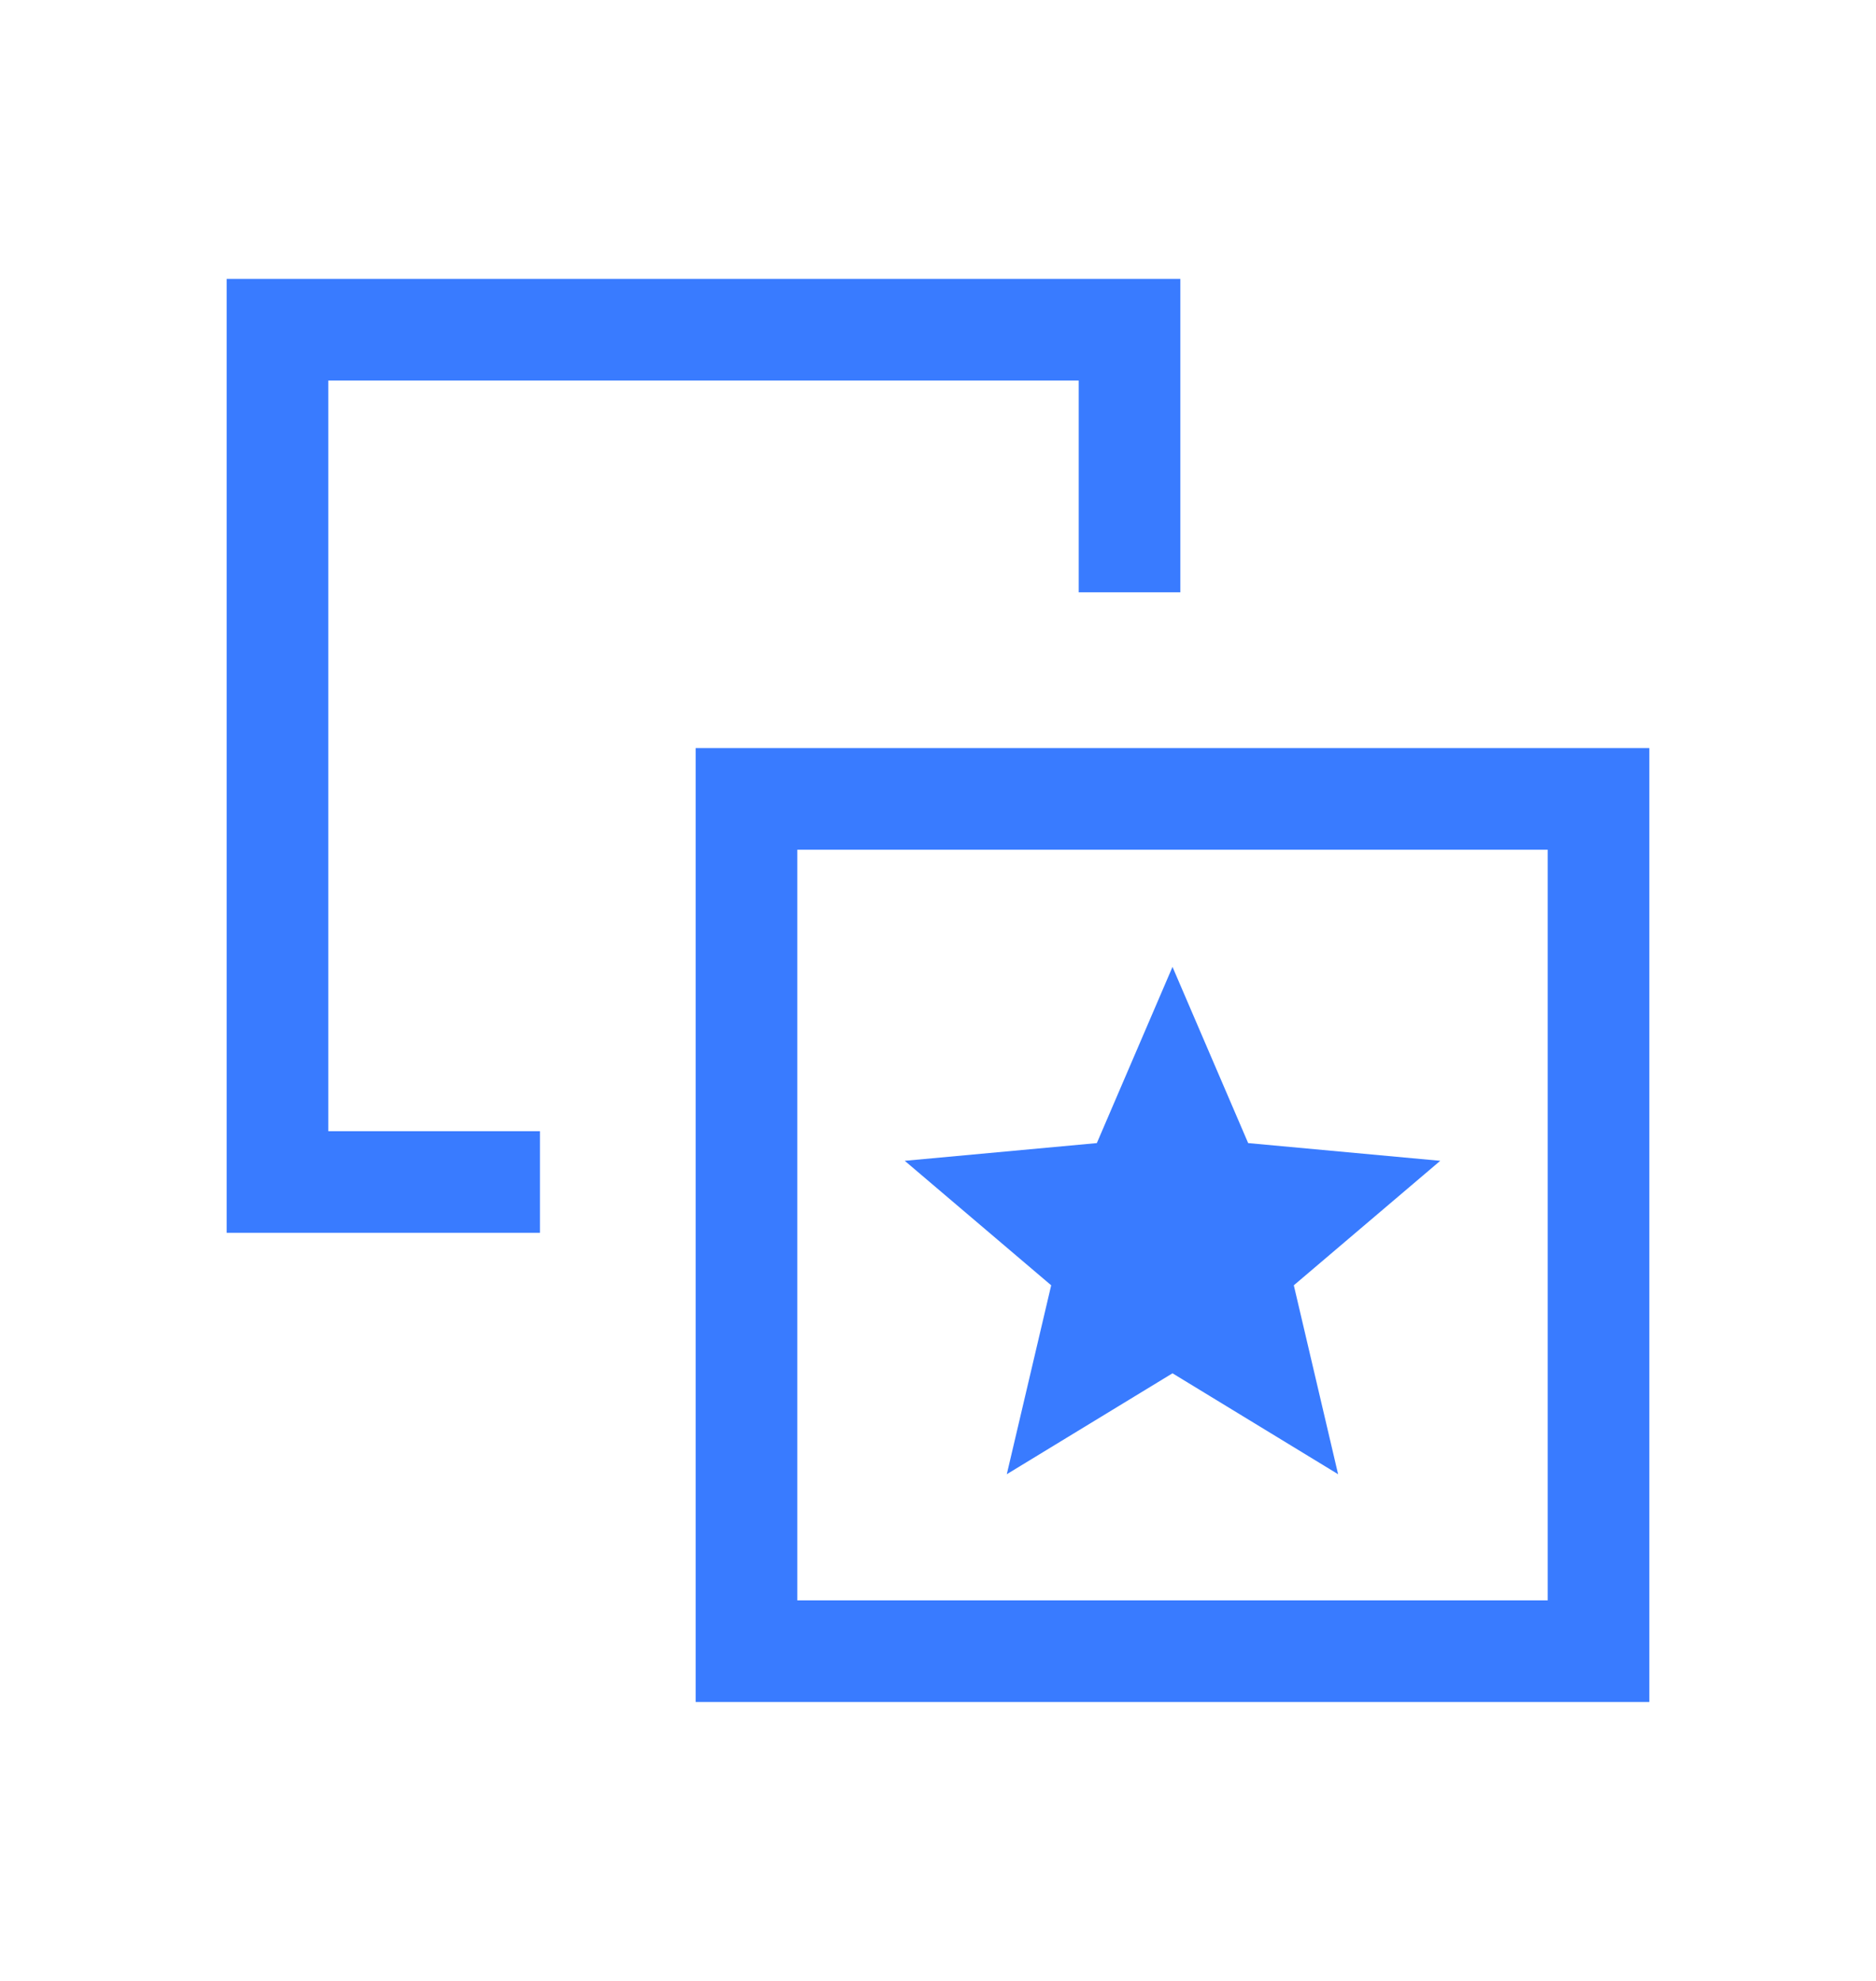 <svg width="18" height="19" viewBox="0 0 18 19" fill="none" xmlns="http://www.w3.org/2000/svg">
<path d="M9.66 14.14L11.25 13.172L12.839 14.14L12.414 12.328L13.819 11.134L11.976 10.964L11.25 9.274L10.524 10.964L8.681 11.134L10.086 12.328L9.66 14.14ZM5.181 10.85V11.825H2.175V2.675H11.325V5.681H10.35V3.65H3.15V10.85H5.181ZM6.675 16.325V7.175H15.825V16.325H6.675ZM7.65 15.35H14.85V8.15H7.65V15.35Z" fill="#397BFF"/>
</svg>
